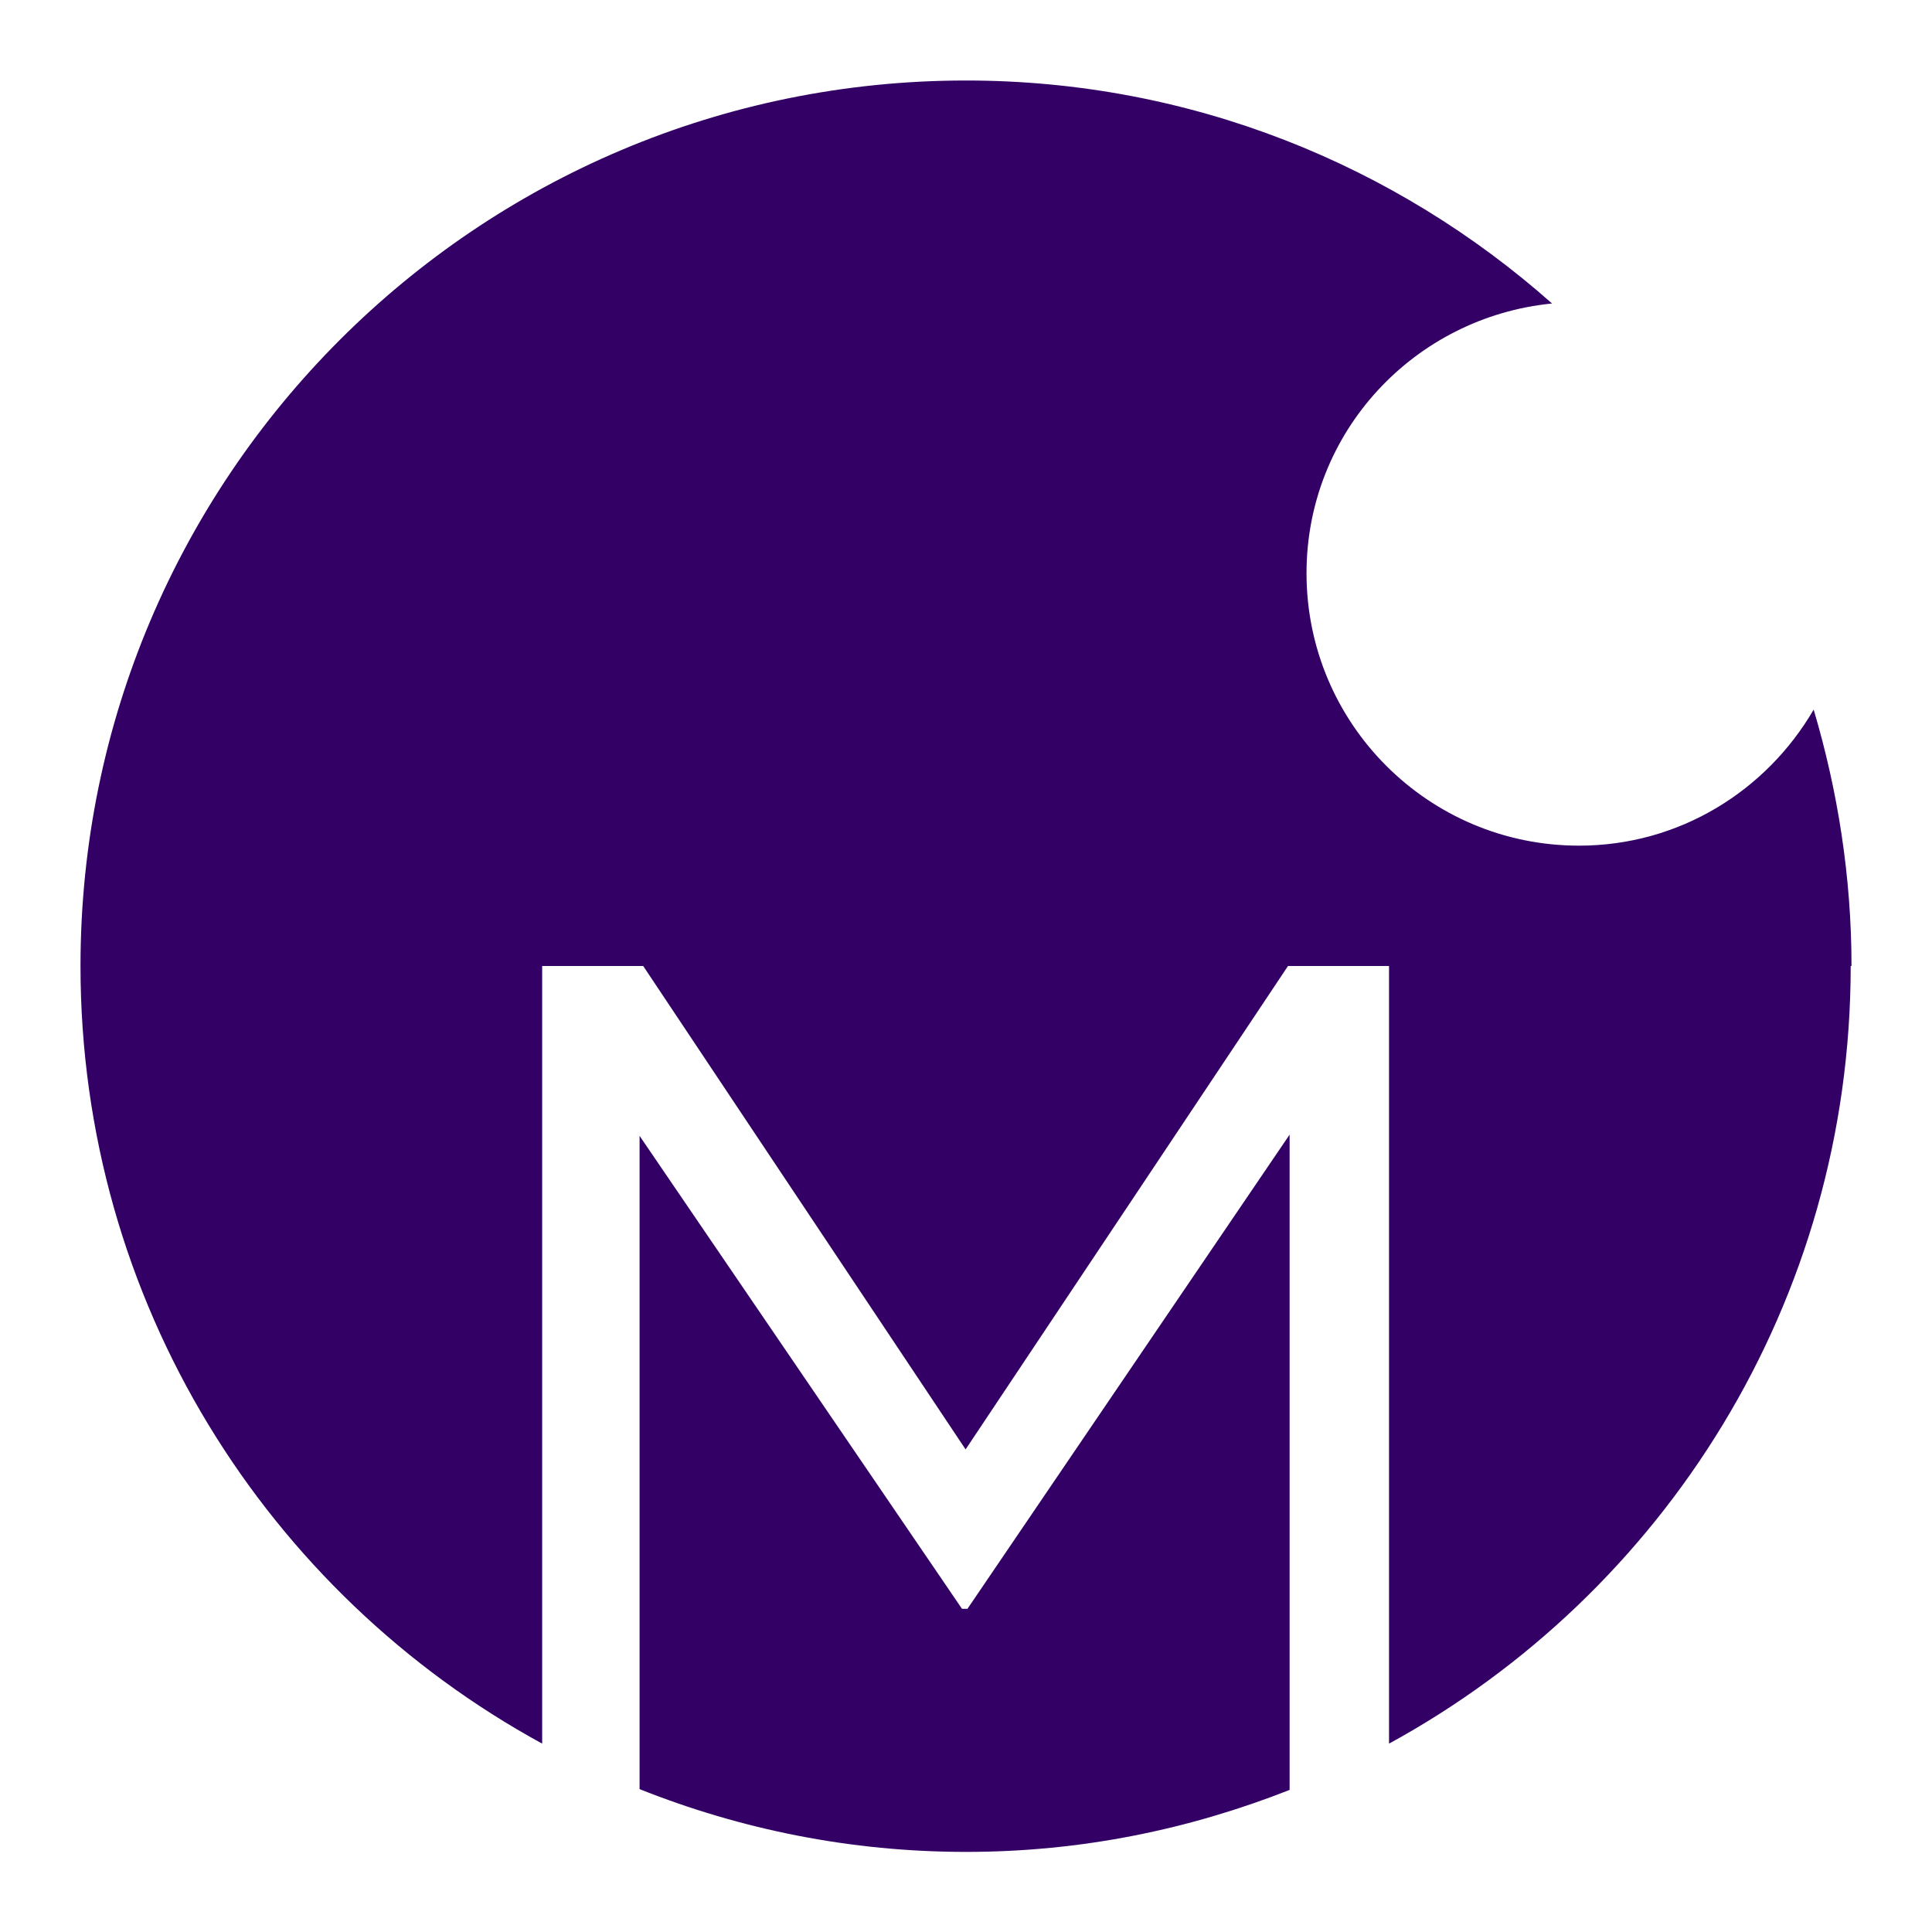 <?xml version="1.0" encoding="UTF-8"?>
<svg id="Layer_1" data-name="Layer 1" xmlns="http://www.w3.org/2000/svg" viewBox="0 0 48 48">
  <defs>
    <style>
      .cls-1 {
        fill: #306;
      }
    </style>
  </defs>
  <path class="cls-1" d="m24.03,39.97h-.13l-8.01-11.75v16.23c2.51,1,5.24,1.56,8.11,1.56s5.55-.56,8.04-1.54v-16.28l-8.01,11.79Z"/>
  <path class="cls-1" d="m46,24c0-2.21-.34-4.35-.94-6.37-1.17,2.01-3.33,3.38-5.83,3.38-3.74,0-6.77-3.03-6.77-6.77,0-3.51,2.68-6.36,6.1-6.7-3.88-3.44-8.97-5.54-14.56-5.54C11.85,2,2,11.85,2,24c0,8.34,4.64,15.59,11.47,19.32v-19.32h2.51l8.01,12.01,8.01-12.01h2.51v19.32c6.83-3.73,11.47-10.98,11.47-19.32Z"/>
</svg>
